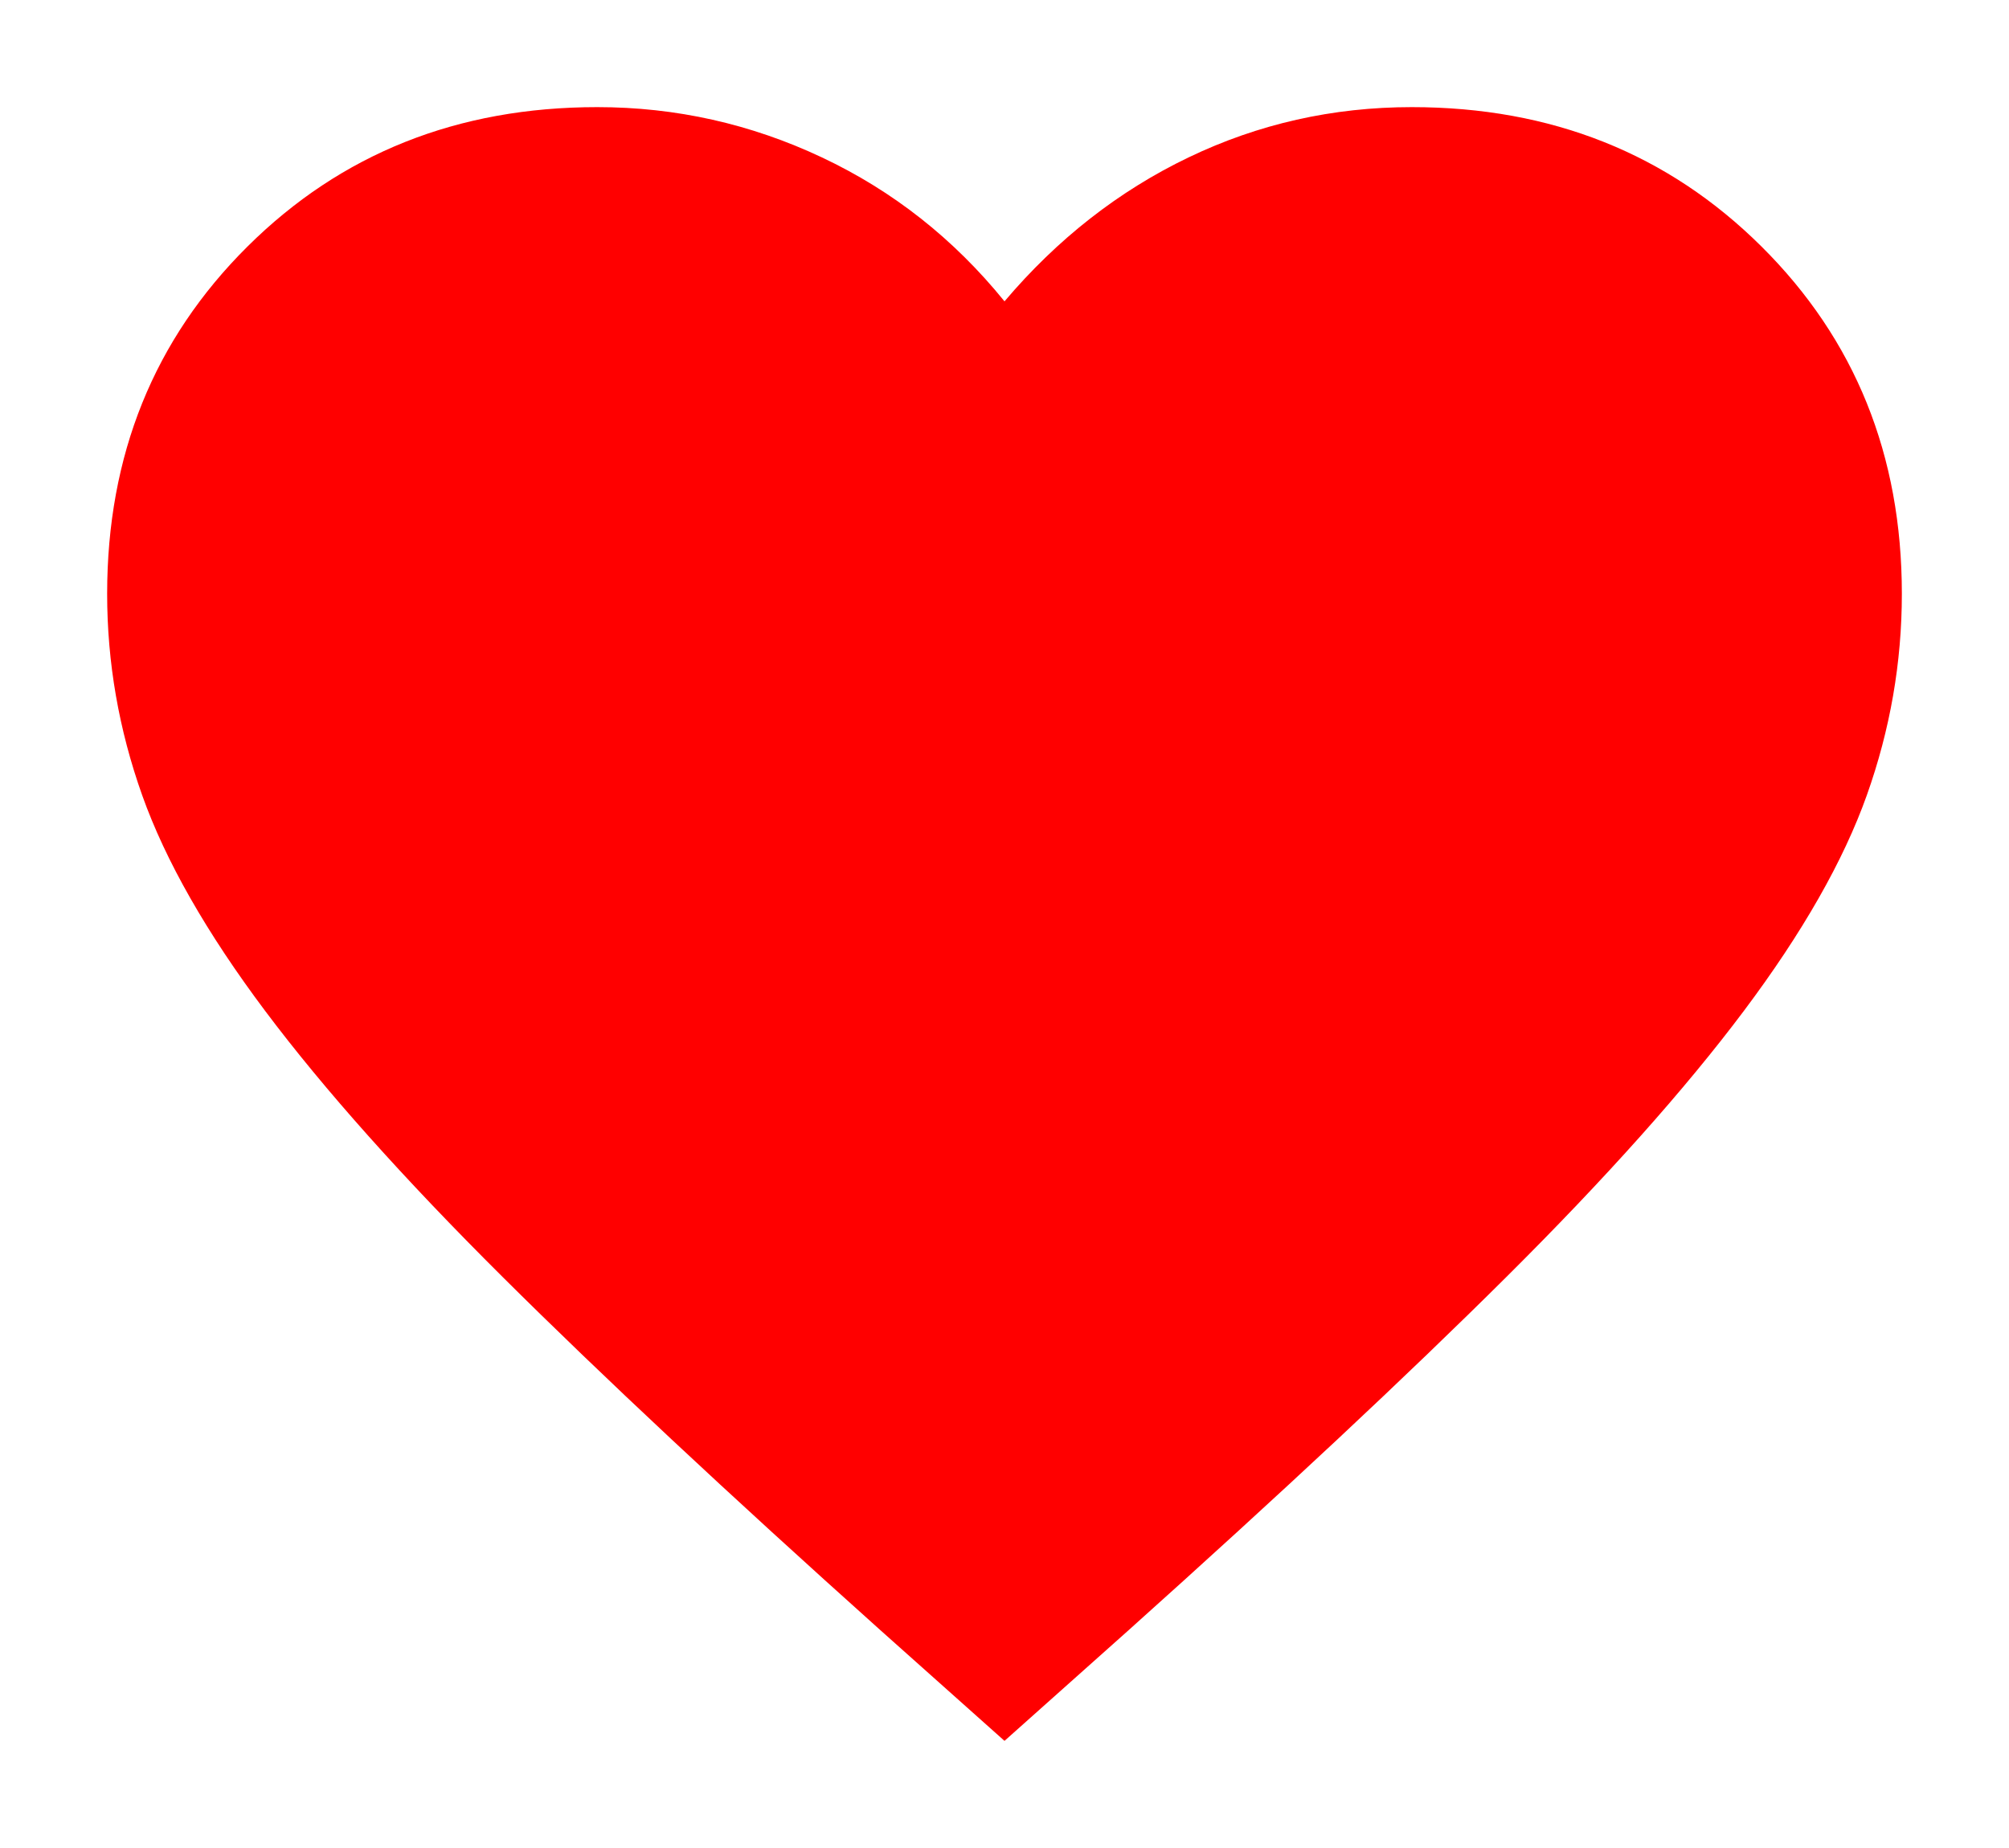 <svg width="75" height="69" viewBox="0 0 75 69" fill="none" xmlns="http://www.w3.org/2000/svg">
<g filter="url(#filter0_d_235_9)">
<path d="M37.5 61L32.861 56.862C27.177 51.768 22.477 47.373 18.763 43.678C15.048 39.983 12.095 36.674 9.903 33.751C7.71 30.827 6.178 28.14 5.307 25.69C4.436 23.24 4 20.734 4 18.172C4 12.996 5.747 8.673 9.24 5.204C12.732 1.735 17.084 0 22.296 0C25.233 0 28.029 0.626 30.683 1.877C33.338 3.128 35.61 4.92 37.5 7.252C39.476 4.92 41.766 3.128 44.372 1.877C46.977 0.626 49.755 0 52.704 0C57.916 0 62.268 1.735 65.76 5.204C69.253 8.673 71 12.996 71 18.172C71 20.734 70.564 23.24 69.693 25.69C68.822 28.14 67.29 30.827 65.097 33.751C62.905 36.674 59.952 39.983 56.237 43.678C52.523 47.373 47.823 51.768 42.139 56.862L37.5 61Z" fill="#FF0000"/>
</g>
<defs>
<filter id="filter0_d_235_9" x="0" y="0" width="75" height="69" filterUnits="userSpaceOnUse" color-interpolation-filters="sRGB">
<feFlood flood-opacity="0" result="BackgroundImageFix"/>
<feColorMatrix in="SourceAlpha" type="matrix" values="0 0 0 0 0 0 0 0 0 0 0 0 0 0 0 0 0 0 127 0" result="hardAlpha"/>
<feOffset dy="4"/>
<feGaussianBlur stdDeviation="2"/>
<feComposite in2="hardAlpha" operator="out"/>
<feColorMatrix type="matrix" values="0 0 0 0 0 0 0 0 0 0 0 0 0 0 0 0 0 0 1 0"/>
<feBlend mode="normal" in2="BackgroundImageFix" result="effect1_dropShadow_235_9"/>
<feBlend mode="normal" in="SourceGraphic" in2="effect1_dropShadow_235_9" result="shape"/>
</filter>
</defs>
</svg>
